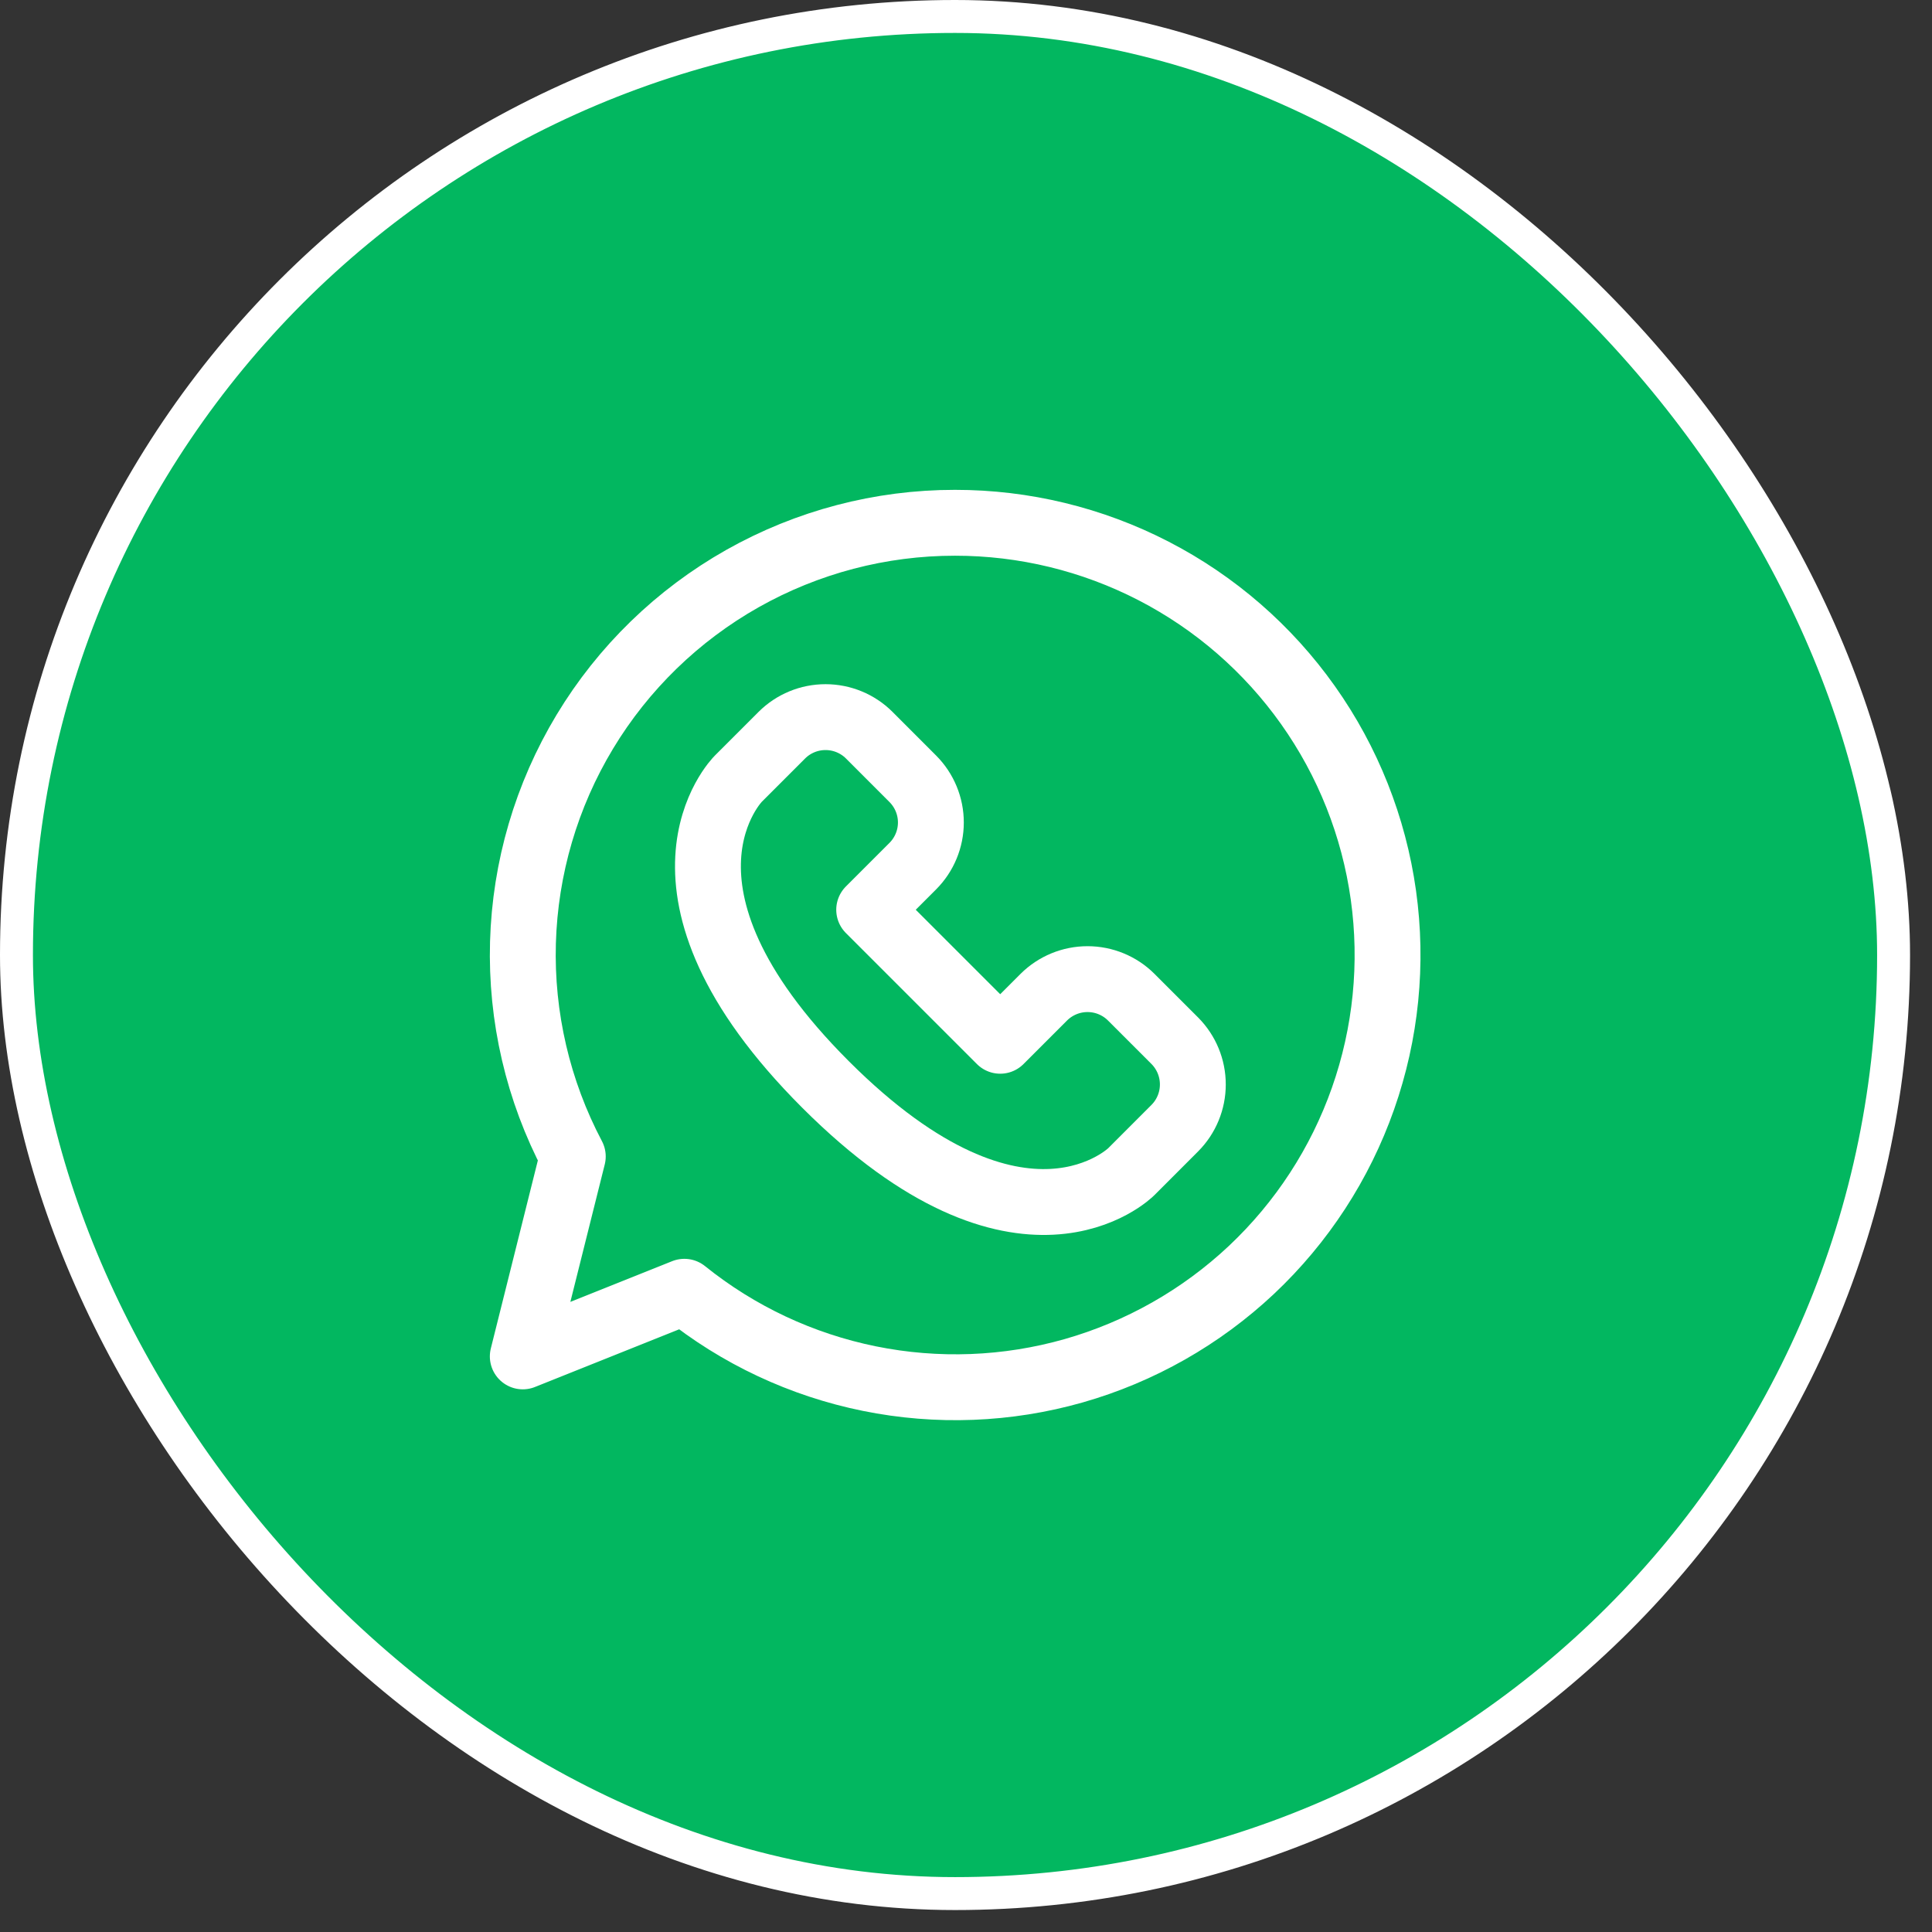 <svg width="44" height="44" viewBox="0 0 44 44" fill="none" xmlns="http://www.w3.org/2000/svg">
<rect x="0" y="0" width="44" height="44" fill="#333333" stroke="none"/>
<rect x="0.375" y="0.375" width="42.75" height="42.75" rx="21.375" fill="#02B760"/>
<rect x="0.375" y="0.375" width="42.75" height="42.75" rx="21.375" stroke="white" stroke-width="0.75"/>
<path d="M21.75 11.906C20.054 11.905 18.387 12.343 16.91 13.176C15.433 14.01 14.196 15.211 13.32 16.663C12.444 18.115 11.959 19.769 11.91 21.464C11.862 23.159 12.253 24.838 13.045 26.338L11.906 30.891L15.586 29.419C16.812 30.406 18.257 31.084 19.8 31.397C21.343 31.71 22.939 31.649 24.453 31.218C25.967 30.786 27.355 29.998 28.502 28.92C29.648 27.841 30.52 26.503 31.042 25.018C31.565 23.533 31.724 21.945 31.506 20.386C31.288 18.827 30.699 17.343 29.788 16.058C28.878 14.774 27.673 13.726 26.274 13.004C24.876 12.282 23.324 11.905 21.75 11.906Z" stroke="white" stroke-width="1.5" stroke-linejoin="round"/>
<path d="M22.779 23.703L23.773 22.709C24.038 22.446 24.395 22.299 24.768 22.299C25.14 22.299 25.498 22.446 25.762 22.709L26.756 23.703C27.019 23.968 27.166 24.325 27.166 24.698C27.166 25.07 27.019 25.428 26.756 25.692L25.762 26.687C25.762 26.687 23.276 29.172 18.801 24.698C14.325 20.223 16.812 17.737 16.812 17.737L17.807 16.742C18.071 16.479 18.428 16.332 18.801 16.332C19.173 16.332 19.531 16.479 19.795 16.742L20.789 17.737C21.052 18.001 21.2 18.358 21.2 18.731C21.2 19.104 21.052 19.461 20.789 19.725L19.795 20.719L22.779 23.703Z" stroke="white" stroke-width="1.5" stroke-linejoin="round"/>
</svg>
